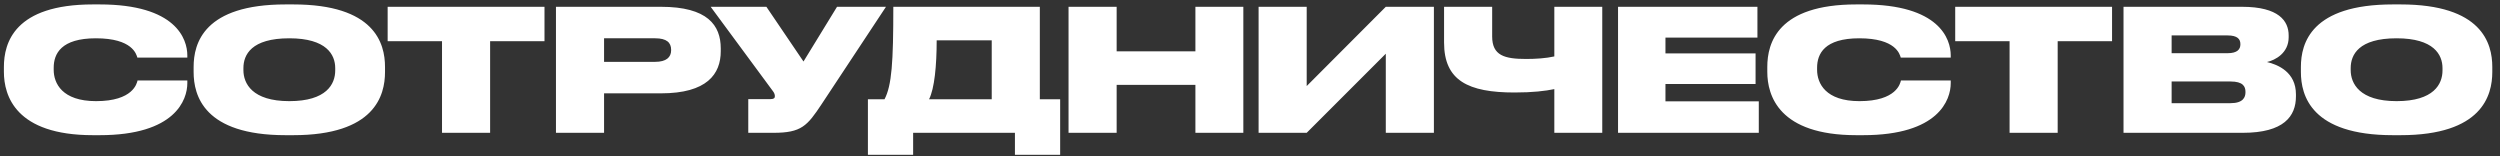<?xml version="1.0" encoding="UTF-8"?> <svg xmlns="http://www.w3.org/2000/svg" width="320" height="20" viewBox="0 0 320 20" fill="none"><rect x="0" y="0" width="320" height="20" fill="#333333" stroke="none"/> <path d="M12.748 17.303H11.902C1.995 17.303 0.499 12.252 0.499 9.195L0.499 8.566C0.499 5.488 1.843 0.566 11.902 0.566H12.748C22.547 0.566 23.978 5.011 23.978 7.092V7.374H17.583C17.453 6.94 16.954 4.902 12.271 4.902C7.827 4.902 6.873 6.875 6.873 8.675V8.935C6.873 10.669 7.957 12.946 12.293 12.946C17.041 12.946 17.518 10.669 17.604 10.301H23.978V10.648C23.978 12.751 22.461 17.303 12.748 17.303ZM36.555 0.566H37.531C47.938 0.566 49.282 5.531 49.282 8.566V9.217C49.282 12.23 47.959 17.303 37.531 17.303H36.555C26.105 17.303 24.783 12.23 24.783 9.217V8.566C24.783 5.531 26.105 0.566 36.555 0.566ZM42.908 9.022V8.718C42.908 7.005 41.802 4.902 37.032 4.902C32.176 4.902 31.157 7.005 31.157 8.718V8.978C31.157 10.669 32.263 12.946 37.032 12.946C41.802 12.946 42.908 10.756 42.908 9.022ZM56.578 17V5.271H49.619V0.87H69.695V5.271H62.735V17H56.578ZM84.604 11.948H77.32V17H71.163V0.87L84.604 0.87C90.566 0.87 92.257 3.233 92.257 6.203V6.55C92.257 9.477 90.501 11.948 84.604 11.948ZM77.32 4.902V7.916H83.867C85.276 7.916 85.905 7.331 85.905 6.442V6.377C85.905 5.444 85.32 4.902 83.867 4.902H77.32ZM113.405 0.87L105.166 13.336C103.324 16.111 102.586 17 99.009 17H95.779V12.686H98.619C99.052 12.686 99.183 12.556 99.183 12.317V12.295C99.183 12.1 99.096 11.862 98.901 11.623L90.966 0.87H98.099L102.847 7.873L107.139 0.87L113.405 0.87ZM111.092 12.707H113.217C114.149 10.93 114.345 7.981 114.345 0.87H133.098V12.707H135.7V19.818H129.911V17H116.881V19.818H111.092V12.707ZM118.919 12.707H126.941V5.163H119.895C119.895 8.393 119.613 11.341 118.919 12.707ZM136.773 17V0.87H142.931V6.572H153.012V0.87H159.147V17H153.012V10.864H142.931V17H136.773ZM177.382 17V6.875L167.257 17H161.1V0.87H167.257V11.016L177.382 0.87H183.539V17H177.382ZM198.954 17V11.406C197.805 11.645 196.2 11.84 193.859 11.84C187.94 11.84 184.84 10.322 184.84 5.444V0.87H190.997V4.664C190.997 7.114 192.58 7.547 195.355 7.547C196.569 7.547 197.913 7.461 198.954 7.222V0.87H205.089V17H198.954ZM207.109 0.87L224.951 0.87V4.816H213.179V6.832H224.713V10.756H213.179V12.967H225.125V17H207.109V0.87ZM238.464 17.303H237.618C227.71 17.303 226.214 12.252 226.214 9.195V8.566C226.214 5.488 227.558 0.566 237.618 0.566H238.464C248.263 0.566 249.694 5.011 249.694 7.092V7.374H243.298C243.168 6.94 242.67 4.902 237.987 4.902C233.542 4.902 232.588 6.875 232.588 8.675V8.935C232.588 10.669 233.672 12.946 238.008 12.946C242.756 12.946 243.233 10.669 243.32 10.301H249.694V10.648C249.694 12.751 248.176 17.303 238.464 17.303ZM257.226 17V5.271H250.267V0.87H270.343V5.271H263.383V17H257.226ZM271.81 17V0.87L286.987 0.87C291.691 0.87 292.949 2.691 292.949 4.534V4.772C292.949 6.789 291.236 7.699 290.174 7.938C291.604 8.285 293.881 9.238 293.881 12.079V12.339C293.881 14.875 292.342 17 287.073 17H271.81ZM285.122 4.534H277.968V6.81H285.122C286.401 6.81 286.77 6.29 286.77 5.683V5.64C286.77 5.011 286.401 4.534 285.122 4.534ZM285.512 10.431H277.968V13.206H285.512C287.117 13.206 287.42 12.447 287.42 11.818V11.753C287.42 11.06 287.095 10.431 285.512 10.431ZM306.288 0.566H307.263C317.67 0.566 319.014 5.531 319.014 8.566V9.217C319.014 12.23 317.692 17.303 307.263 17.303H306.288C295.838 17.303 294.515 12.23 294.515 9.217V8.566C294.515 5.531 295.838 0.566 306.288 0.566ZM312.64 9.022V8.718C312.64 7.005 311.534 4.902 306.765 4.902C301.908 4.902 300.889 7.005 300.889 8.718V8.978C300.889 10.669 301.995 12.946 306.765 12.946C311.534 12.946 312.64 10.756 312.64 9.022Z" fill="white"></path> </svg> 